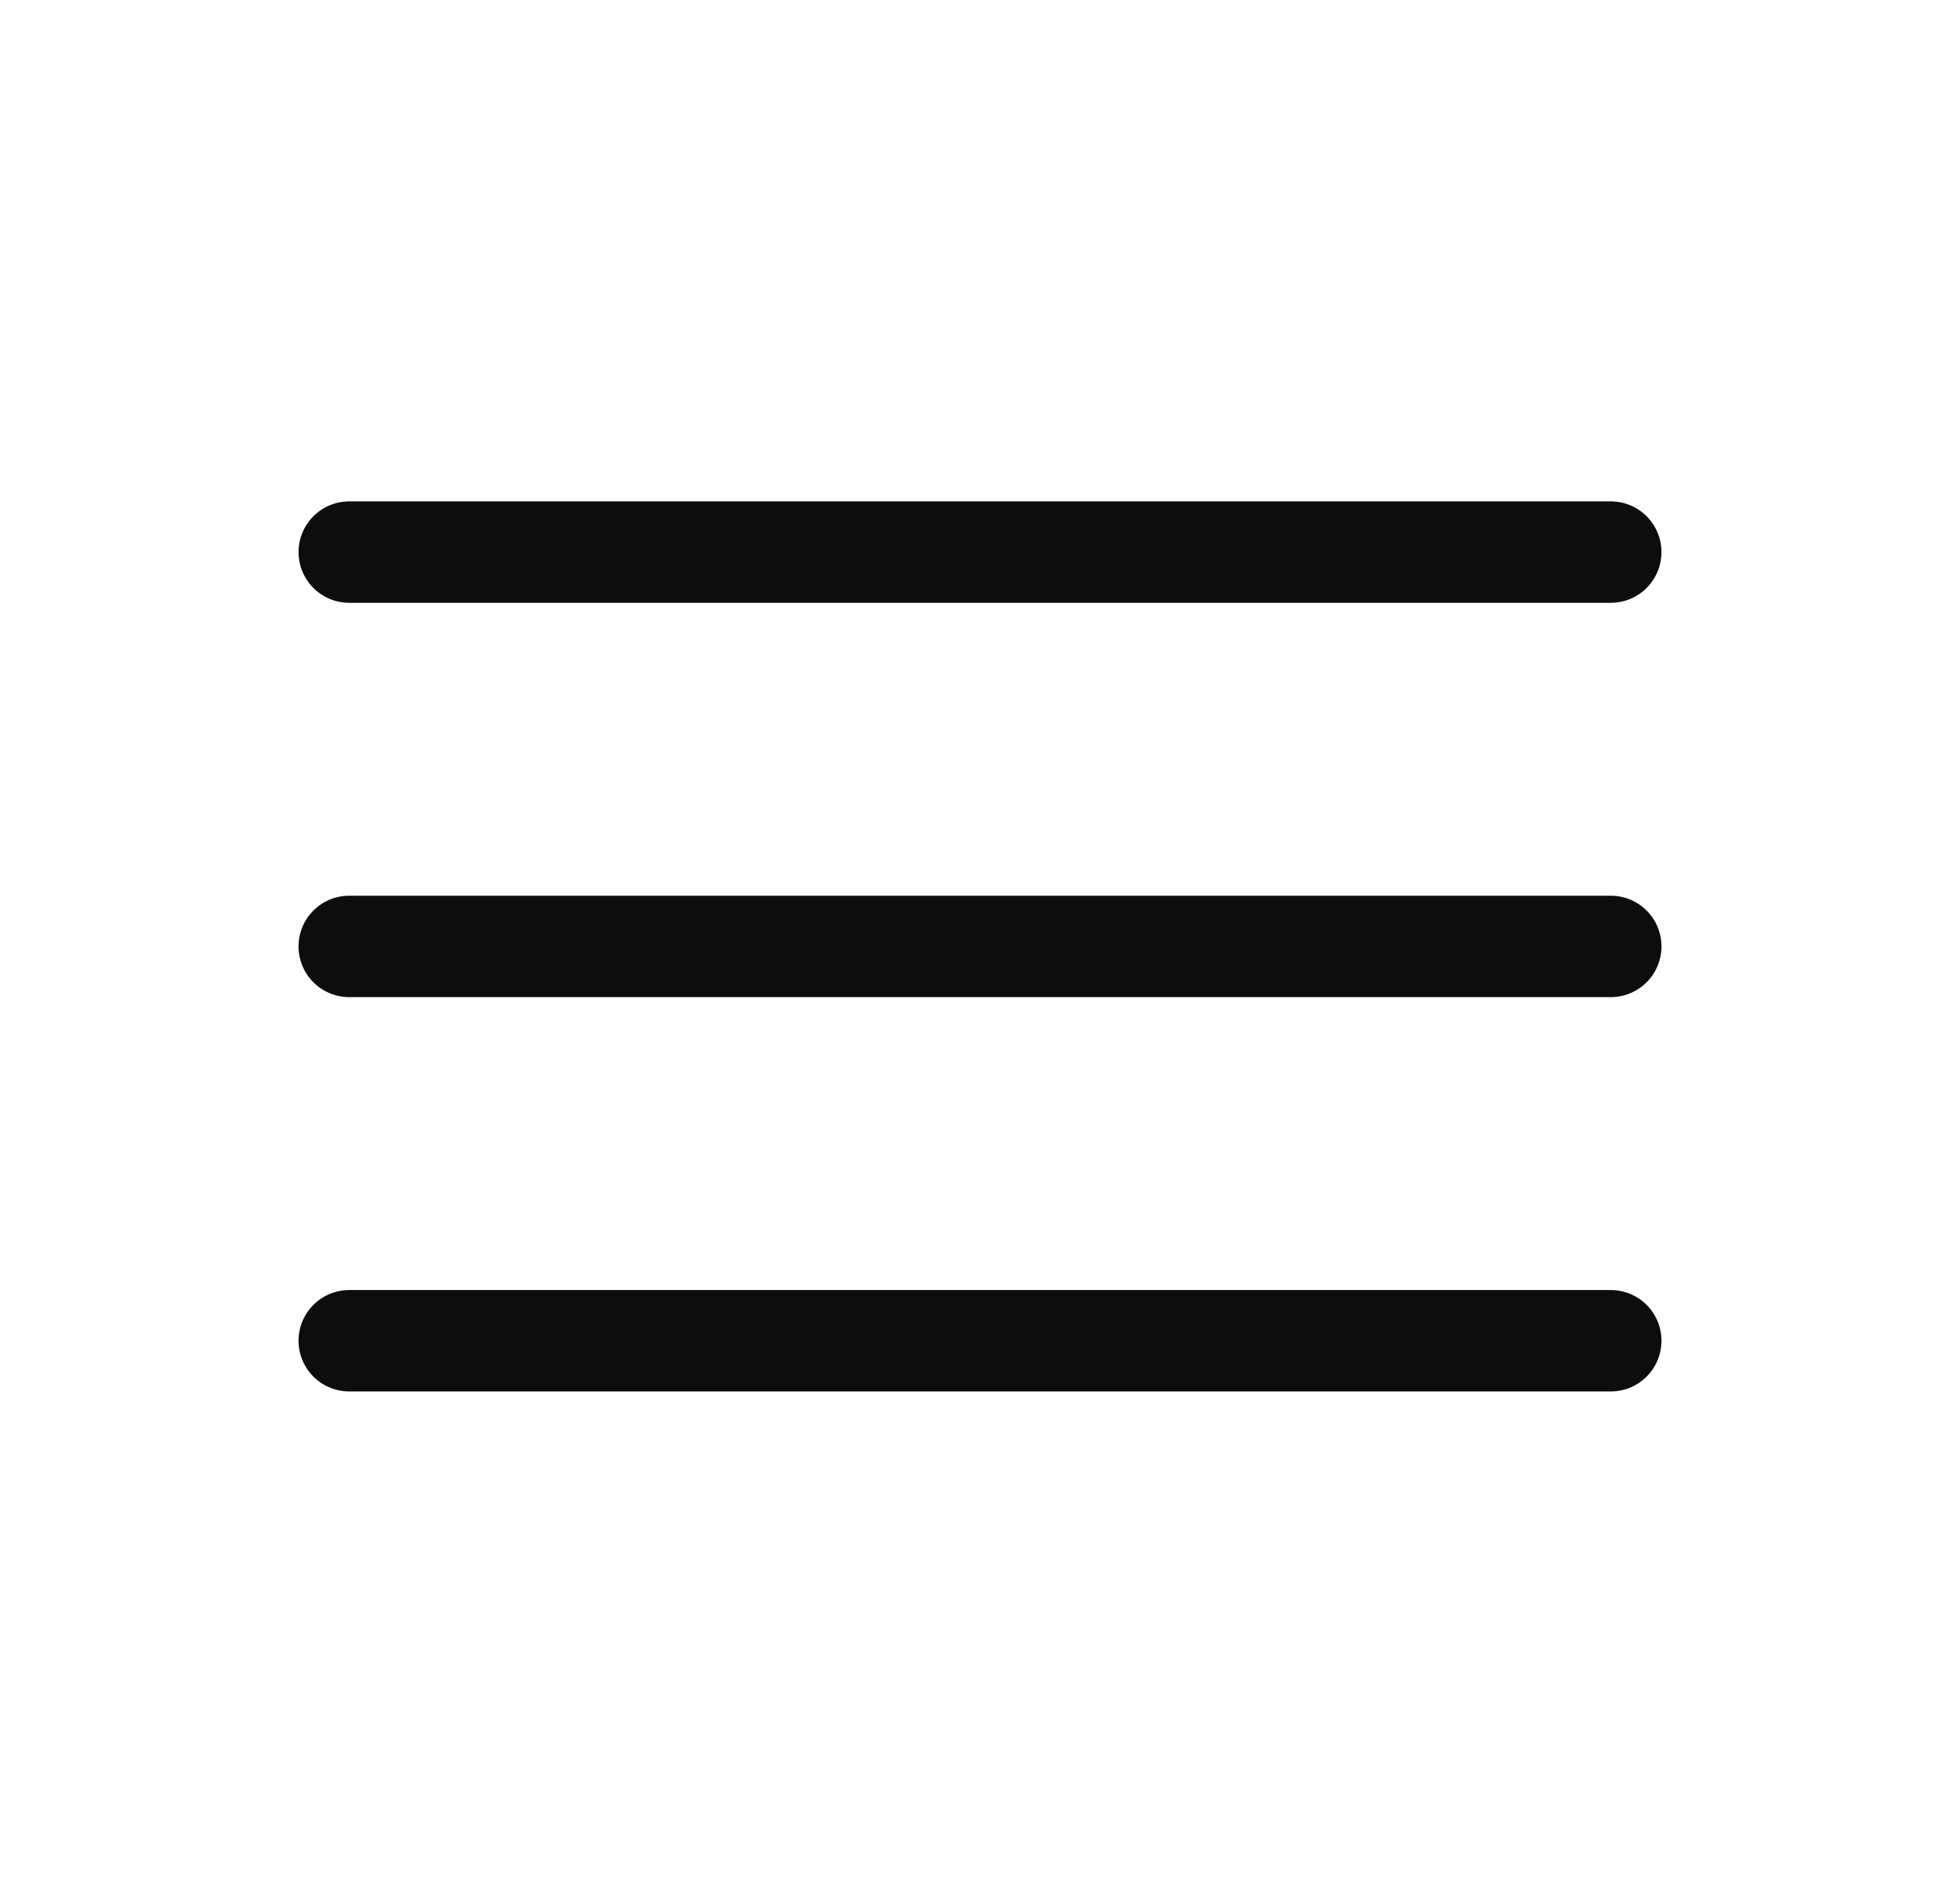 <svg width="29" height="28" viewBox="0 0 29 28" fill="none" xmlns="http://www.w3.org/2000/svg">
<path d="M23.833 8.167H5.167M23.833 14H5.167M23.833 19.833H5.167" stroke="#0D0D0D" stroke-width="1.5" stroke-linecap="round"/>
</svg>
